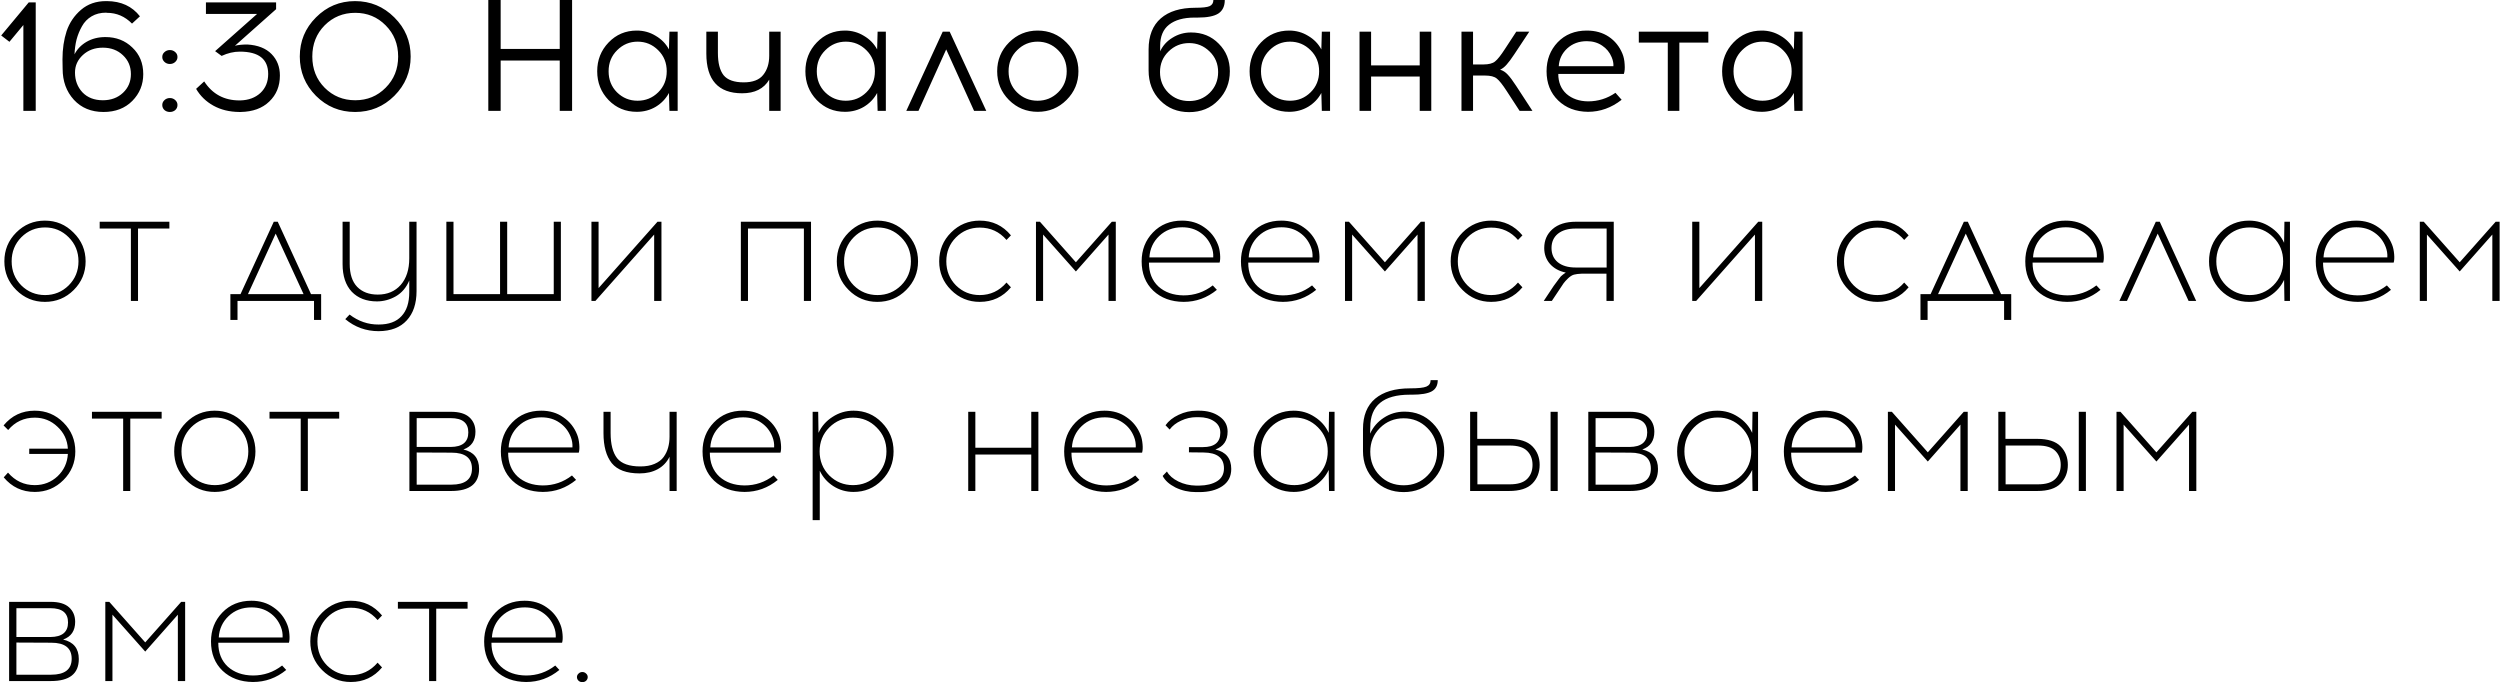 <?xml version="1.0" encoding="UTF-8"?> <svg xmlns="http://www.w3.org/2000/svg" width="2052" height="560" viewBox="0 0 2052 560" fill="none"><path d="M29.32 91H19.18V20.54L7.74 34.32L0.98 29.12L23.6 1.95H29.32V91ZM87.034 0.91H87.814C99.427 0.997 108.441 5.157 114.854 13.39L108.354 19.37C102.547 13.477 95.701 10.53 87.814 10.53L87.034 10.4C82.527 10.4 78.584 11.397 75.204 13.39C71.824 15.383 69.181 18.113 67.274 21.58C65.367 24.96 63.894 28.557 62.854 32.37C61.901 36.183 61.337 40.257 61.164 44.59C63.331 40.343 66.624 36.92 71.044 34.32C75.551 31.72 80.707 30.42 86.514 30.42C95.354 30.42 102.721 33.28 108.614 39C114.594 44.633 117.584 51.913 117.584 60.84C117.584 69.42 114.594 76.743 108.614 82.81C102.634 88.877 94.747 91.91 84.954 91.91C74.901 91.91 66.797 88.573 60.644 81.9C54.491 75.14 51.414 66.69 51.414 56.55L51.284 48.75C51.284 40.257 52.411 32.543 54.664 25.61C57.004 18.677 60.947 12.827 66.494 8.06C72.041 3.293 78.887 0.91 87.034 0.91ZM84.434 39.13C77.847 39.13 72.387 41.123 68.054 45.11C63.721 49.097 61.554 53.907 61.554 59.54C61.554 65.953 63.591 71.37 67.664 75.79C71.824 80.123 77.414 82.29 84.434 82.29C91.107 82.29 96.611 80.253 100.944 76.18C105.277 72.107 107.444 66.993 107.444 60.84C107.444 54.6 105.277 49.443 100.944 45.37C96.611 41.21 91.107 39.13 84.434 39.13ZM135.01 42.77C136.223 41.643 137.697 41.08 139.43 41.08C141.163 41.08 142.637 41.643 143.85 42.77C145.063 43.81 145.67 45.153 145.67 46.8C145.67 48.36 145.063 49.703 143.85 50.83C142.637 51.957 141.163 52.52 139.43 52.52C137.697 52.52 136.223 51.957 135.01 50.83C133.797 49.703 133.19 48.36 133.19 46.8C133.19 45.153 133.797 43.81 135.01 42.77ZM135.01 82.16C136.223 81.033 137.697 80.47 139.43 80.47C141.163 80.47 142.637 81.033 143.85 82.16C145.063 83.287 145.67 84.63 145.67 86.19C145.67 87.837 145.063 89.223 143.85 90.35C142.637 91.39 141.163 91.91 139.43 91.91C137.697 91.91 136.223 91.39 135.01 90.35C133.797 89.223 133.19 87.837 133.19 86.19C133.19 84.63 133.797 83.287 135.01 82.16ZM226.621 7.54L192.821 37.57C195.335 36.877 198.758 36.53 203.091 36.53C211.671 37.05 218.258 39.65 222.851 44.33C227.445 49.01 229.741 54.903 229.741 62.01C229.741 70.677 226.838 77.783 221.031 83.33C215.311 88.877 207.468 91.737 197.501 91.91H196.331C188.271 91.823 181.208 90.09 175.141 86.71C169.075 83.33 164.351 78.737 160.971 72.93L167.601 66.82C174.361 77.22 183.981 82.42 196.461 82.42H197.241C204.001 82.247 209.505 80.21 213.751 76.31C217.998 72.323 220.121 67.123 220.121 60.71C220.121 48.49 212.365 42.38 196.851 42.38C191.911 42.38 186.928 43.55 181.901 45.89L176.571 41.99L211.021 11.44H169.031V1.95H226.621V7.54ZM259.33 14.3C268.17 5.373 278.873 0.91 291.44 0.91C304.006 0.91 314.753 5.373 323.68 14.3C332.606 23.14 337.07 33.843 337.07 46.41C337.07 58.977 332.606 69.723 323.68 78.65C314.84 87.49 304.093 91.91 291.44 91.91C278.873 91.91 268.17 87.49 259.33 78.65C250.49 69.723 246.07 58.977 246.07 46.41C246.07 33.843 250.49 23.14 259.33 14.3ZM316.53 20.8C309.77 13.953 301.45 10.53 291.57 10.53C281.69 10.53 273.326 13.953 266.48 20.8C259.72 27.647 256.34 36.183 256.34 46.41C256.34 56.637 259.72 65.173 266.48 72.02C273.326 78.867 281.69 82.29 291.57 82.29C301.45 82.29 309.77 78.867 316.53 72.02C323.376 65.173 326.8 56.637 326.8 46.41C326.8 36.183 323.376 27.647 316.53 20.8ZM469.572 91H459.432V49.66H410.942V91H400.802V-6.19888e-06H410.942V40.17H459.432V-6.19888e-06H469.572V91ZM556.222 91H549.462L549.072 76.31C546.559 80.99 542.962 84.76 538.282 87.62C533.602 90.393 528.402 91.78 522.682 91.78C513.496 91.78 505.782 88.573 499.542 82.16C493.302 75.66 490.182 67.773 490.182 58.5C490.182 49.227 493.302 41.34 499.542 34.84C505.782 28.34 513.496 25.09 522.682 25.09C528.316 25.09 533.472 26.52 538.152 29.38C542.919 32.153 546.559 35.88 549.072 40.56L549.462 26H556.222V91ZM506.432 75.79C511.112 80.383 516.746 82.68 523.332 82.68C529.919 82.68 535.552 80.383 540.232 75.79C544.912 71.197 547.252 65.433 547.252 58.5C547.252 51.567 544.912 45.803 540.232 41.21C535.552 36.53 529.919 34.19 523.332 34.19C516.832 34.19 511.242 36.53 506.562 41.21C501.882 45.803 499.542 51.567 499.542 58.5C499.542 65.433 501.839 71.197 506.432 75.79ZM640.73 91H631.37V65.39C626.95 72.843 619.54 76.57 609.14 76.57C589.554 76.57 579.76 65.693 579.76 43.94V26H589.25V43.42C589.25 51.653 590.81 57.763 593.93 61.75C597.137 65.65 602.64 67.6 610.44 67.6C617.894 67.6 623.224 65.563 626.43 61.49C629.724 57.417 631.37 52.173 631.37 45.76V26H640.73V91ZM727.101 91H720.341L719.951 76.31C717.438 80.99 713.841 84.76 709.161 87.62C704.481 90.393 699.281 91.78 693.561 91.78C684.374 91.78 676.661 88.573 670.421 82.16C664.181 75.66 661.061 67.773 661.061 58.5C661.061 49.227 664.181 41.34 670.421 34.84C676.661 28.34 684.374 25.09 693.561 25.09C699.194 25.09 704.351 26.52 709.031 29.38C713.798 32.153 717.438 35.88 719.951 40.56L720.341 26H727.101V91ZM677.311 75.79C681.991 80.383 687.624 82.68 694.211 82.68C700.798 82.68 706.431 80.383 711.111 75.79C715.791 71.197 718.131 65.433 718.131 58.5C718.131 51.567 715.791 45.803 711.111 41.21C706.431 36.53 700.798 34.19 694.211 34.19C687.711 34.19 682.121 36.53 677.441 41.21C672.761 45.803 670.421 51.567 670.421 58.5C670.421 65.433 672.718 71.197 677.311 75.79ZM776.639 40.56L753.889 91H743.879L773.779 26H779.499L809.529 91H799.519L776.639 40.56ZM851.763 25.09C861.036 25.09 868.923 28.383 875.423 34.97C881.923 41.47 885.173 49.313 885.173 58.5C885.173 67.687 881.923 75.53 875.423 82.03C868.923 88.53 861.036 91.78 851.763 91.78C842.49 91.78 834.603 88.53 828.103 82.03C821.69 75.53 818.483 67.687 818.483 58.5C818.483 49.227 821.733 41.34 828.233 34.84C834.733 28.34 842.576 25.09 851.763 25.09ZM851.633 34.19C845.133 34.19 839.543 36.53 834.863 41.21C830.183 45.803 827.843 51.567 827.843 58.5C827.843 65.433 830.14 71.197 834.733 75.79C839.413 80.383 845.046 82.68 851.633 82.68C858.22 82.68 863.853 80.383 868.533 75.79C873.213 71.197 875.553 65.433 875.553 58.5C875.553 51.567 873.213 45.803 868.533 41.21C863.853 36.53 858.22 34.19 851.633 34.19ZM995.94 -6.19888e-06H1005.3C1005.3 5.027 1003.57 8.71 1000.1 11.05C996.633 13.303 990.957 14.43 983.07 14.43H980.47C971.457 14.43 964.48 16.38 959.54 20.28C954.687 24.093 952.26 29.9 952.26 37.7V42.12C954.427 37.44 957.807 33.713 962.4 30.94C966.993 28.08 972.063 26.65 977.61 26.65C986.797 26.65 994.38 29.727 1000.36 35.88C1006.43 41.947 1009.46 49.487 1009.46 58.5C1009.46 67.86 1006.3 75.79 999.97 82.29C993.73 88.79 985.757 92.04 976.05 92.04C966.517 92.04 958.587 88.833 952.26 82.42C945.933 75.92 942.77 67.73 942.77 57.85V40.56C942.77 29.38 946.107 20.887 952.78 15.08C959.453 9.273 968.9 6.37 981.12 6.37C986.927 6.37 990.827 5.937 992.82 5.07C994.9 4.117 995.94 2.427 995.94 -6.19888e-06ZM976.05 35.36C969.463 35.36 963.83 37.657 959.15 42.25C954.47 46.757 952.13 52.39 952.13 59.15C952.13 65.91 954.427 71.587 959.02 76.18C963.613 80.687 969.29 82.94 976.05 82.94C982.723 82.94 988.357 80.687 992.95 76.18C997.543 71.587 999.84 65.91 999.84 59.15C999.84 52.39 997.5 46.757 992.82 42.25C988.14 37.657 982.55 35.36 976.05 35.36ZM1091.71 91H1084.95L1084.56 76.31C1082.05 80.99 1078.45 84.76 1073.77 87.62C1069.09 90.393 1063.89 91.78 1058.17 91.78C1048.98 91.78 1041.27 88.573 1035.03 82.16C1028.79 75.66 1025.67 67.773 1025.67 58.5C1025.67 49.227 1028.79 41.34 1035.03 34.84C1041.27 28.34 1048.98 25.09 1058.17 25.09C1063.8 25.09 1068.96 26.52 1073.64 29.38C1078.41 32.153 1082.05 35.88 1084.56 40.56L1084.95 26H1091.71V91ZM1041.92 75.79C1046.6 80.383 1052.23 82.68 1058.82 82.68C1065.41 82.68 1071.04 80.383 1075.72 75.79C1080.4 71.197 1082.74 65.433 1082.74 58.5C1082.74 51.567 1080.4 45.803 1075.72 41.21C1071.04 36.53 1065.41 34.19 1058.82 34.19C1052.32 34.19 1046.73 36.53 1042.05 41.21C1037.37 45.803 1035.03 51.567 1035.03 58.5C1035.03 65.433 1037.33 71.197 1041.92 75.79ZM1174.79 91H1165.3V62.79H1125.39V91H1115.9V26H1125.39V53.69H1165.3V26H1174.79V91ZM1247.29 91L1236.63 74.62C1233.33 69.507 1230.65 66.127 1228.57 64.48C1226.57 62.833 1223.37 62.01 1218.95 62.01H1209.07V91H1199.58V26H1209.07V52.91H1217.52C1221.94 52.91 1225.14 52.087 1227.14 50.44C1229.22 48.793 1231.9 45.413 1235.2 40.3L1244.56 26H1255.22L1243 44.46C1240.48 48.273 1238.36 51.133 1236.63 53.04C1234.98 54.947 1233.2 56.333 1231.3 57.2C1233.64 57.893 1235.72 59.237 1237.54 61.23C1239.44 63.223 1241.74 66.3 1244.43 70.46L1257.82 91H1247.29ZM1302.44 25.09C1309.46 25.09 1315.48 26.78 1320.51 30.16C1325.54 33.54 1329.26 38.177 1331.69 44.07C1332.73 46.583 1333.34 49.487 1333.51 52.78C1333.77 56.073 1333.55 58.717 1332.86 60.71H1279.04C1279.04 67.557 1281.29 73.017 1285.8 77.09C1290.39 81.077 1296.29 83.113 1303.48 83.2C1311.71 83.2 1319.21 80.86 1325.97 76.18L1331.04 81.9C1322.63 88.487 1313.45 91.78 1303.48 91.78C1293.43 91.693 1285.24 88.573 1278.91 82.42C1272.58 76.267 1269.42 68.293 1269.42 58.5C1269.42 49.053 1272.45 41.123 1278.52 34.71C1284.67 28.297 1292.65 25.09 1302.44 25.09ZM1302.44 33.8C1296.03 33.8 1290.65 35.793 1286.32 39.78C1282.07 43.767 1279.78 48.62 1279.43 54.34H1324.28C1324.45 52.087 1323.98 49.617 1322.85 46.93C1321.2 42.943 1318.6 39.78 1315.05 37.44C1311.5 35.013 1307.29 33.8 1302.44 33.8ZM1378.41 34.97V91H1368.92V34.97H1345.13V26H1402.2V34.97H1378.41ZM1479.55 91H1472.79L1472.4 76.31C1469.89 80.99 1466.29 84.76 1461.61 87.62C1456.93 90.393 1451.73 91.78 1446.01 91.78C1436.83 91.78 1429.11 88.573 1422.87 82.16C1416.63 75.66 1413.51 67.773 1413.51 58.5C1413.51 49.227 1416.63 41.34 1422.87 34.84C1429.11 28.34 1436.83 25.09 1446.01 25.09C1451.65 25.09 1456.8 26.52 1461.48 29.38C1466.25 32.153 1469.89 35.88 1472.4 40.56L1472.79 26H1479.55V91ZM1429.76 75.79C1434.44 80.383 1440.08 82.68 1446.66 82.68C1453.25 82.68 1458.88 80.383 1463.56 75.79C1468.24 71.197 1470.58 65.433 1470.58 58.5C1470.58 51.567 1468.24 45.803 1463.56 41.21C1458.88 36.53 1453.25 34.19 1446.66 34.19C1440.16 34.19 1434.57 36.53 1429.89 41.21C1425.21 45.803 1422.87 51.567 1422.87 58.5C1422.87 65.433 1425.17 71.197 1429.76 75.79ZM13.33 190.84C19.83 184.34 27.673 181.09 36.86 181.09C46.047 181.09 53.89 184.383 60.39 190.97C66.977 197.47 70.27 205.313 70.27 214.5C70.27 223.687 67.02 231.53 60.52 238.03C54.02 244.53 46.133 247.78 36.86 247.78C27.673 247.78 19.83 244.53 13.33 238.03C6.83 231.53 3.58 223.687 3.58 214.5C3.58 205.227 6.83 197.34 13.33 190.84ZM36.99 186.68C29.363 186.68 22.863 189.367 17.49 194.74C12.203 200.113 9.56 206.7 9.56 214.5C9.56 222.3 12.203 228.887 17.49 234.26C22.863 239.547 29.363 242.19 36.99 242.19C44.53 242.19 50.987 239.547 56.36 234.26C61.733 228.887 64.42 222.3 64.42 214.5C64.42 206.7 61.733 200.113 56.36 194.74C50.987 189.367 44.53 186.68 36.99 186.68ZM113.285 187.59V247H107.435V187.59H81.825V182H139.025V187.59H113.285ZM263.59 262.6H257.74V247H194.95V262.6H189.1V241.41H197.42L224.72 182H227.97L255.27 241.41H263.59V262.6ZM226.28 191.75L203.53 241.41H249.16L226.28 191.75ZM341.901 182V238.94C341.901 249.167 339.214 257.183 333.841 262.99C328.554 268.797 320.884 271.743 310.831 271.83C300.431 271.83 291.288 268.537 283.401 261.95L286.911 258.18C294.191 263.727 302.164 266.457 310.831 266.37C319.151 266.37 325.391 264.073 329.551 259.48C333.798 254.973 335.921 248.43 335.921 239.85V230.23C333.494 236.037 329.811 240.37 324.871 243.23C319.931 246.003 314.774 247.39 309.401 247.39C300.734 247.39 293.844 244.747 288.731 239.46C283.704 234.087 281.191 226.547 281.191 216.84V182H287.041V216.58C287.041 224.9 289.078 231.183 293.151 235.43C297.311 239.677 302.944 241.8 310.051 241.8C317.938 241.8 324.221 239.157 328.901 233.87C333.581 228.497 335.921 221.217 335.921 212.03V182H341.901ZM460.366 247H366.376V182H372.226V241.41H410.446V182H416.296V241.41H454.516V182H460.366V247ZM542.919 247H536.939V192.53L488.709 247H485.459V182H491.309V236.47L539.669 182H542.919V247ZM665.685 247H659.835V187.59H613.945V247H608.095V182H665.685V247ZM696.592 190.84C703.092 184.34 710.935 181.09 720.122 181.09C729.308 181.09 737.152 184.383 743.652 190.97C750.238 197.47 753.532 205.313 753.532 214.5C753.532 223.687 750.282 231.53 743.782 238.03C737.282 244.53 729.395 247.78 720.122 247.78C710.935 247.78 703.092 244.53 696.592 238.03C690.092 231.53 686.842 223.687 686.842 214.5C686.842 205.227 690.092 197.34 696.592 190.84ZM720.252 186.68C712.625 186.68 706.125 189.367 700.752 194.74C695.465 200.113 692.822 206.7 692.822 214.5C692.822 222.3 695.465 228.887 700.752 234.26C706.125 239.547 712.625 242.19 720.252 242.19C727.792 242.19 734.248 239.547 739.622 234.26C744.995 228.887 747.682 222.3 747.682 214.5C747.682 206.7 744.995 200.113 739.622 194.74C734.248 189.367 727.792 186.68 720.252 186.68ZM804.165 181.09C814.565 181.09 823.101 185.12 829.775 193.18L826.135 196.95C820.328 190.19 813.005 186.81 804.165 186.81C796.538 186.81 790.038 189.497 784.665 194.87C779.378 200.157 776.735 206.7 776.735 214.5C776.735 222.3 779.378 228.887 784.665 234.26C790.038 239.547 796.538 242.19 804.165 242.19C812.918 242.19 820.241 238.767 826.135 231.92L829.775 235.82C823.101 243.793 814.565 247.78 804.165 247.78C794.978 247.78 787.135 244.53 780.635 238.03C774.135 231.53 770.885 223.687 770.885 214.5C770.885 205.227 774.135 197.34 780.635 190.84C787.135 184.34 794.978 181.09 804.165 181.09ZM915.842 247H909.862V192.53L883.082 222.82L856.172 192.53V247H850.322V182H853.572L883.082 215.28L912.592 182H915.842V247ZM970.216 181.09C977.236 181.09 983.303 182.91 988.416 186.55C993.616 190.103 997.386 194.87 999.726 200.85C1000.59 203.017 1001.16 205.617 1001.42 208.65C1001.68 211.597 1001.55 213.893 1001.03 215.54H943.046C943.046 223.773 945.646 230.317 950.846 235.17C956.133 239.937 963.023 242.363 971.516 242.45C980.443 242.45 988.416 239.72 995.436 234.26L998.816 237.9C990.756 244.487 981.656 247.78 971.516 247.78C961.29 247.693 952.97 244.617 946.556 238.55C940.23 232.483 937.066 224.467 937.066 214.5C937.066 205.14 940.143 197.253 946.296 190.84C952.536 184.34 960.51 181.09 970.216 181.09ZM970.346 186.55C962.806 186.55 956.523 188.933 951.496 193.7C946.556 198.38 943.87 204.23 943.436 211.25H995.826C996 208.217 995.523 205.313 994.396 202.54C992.49 197.687 989.456 193.83 985.296 190.97C981.136 188.023 976.153 186.55 970.346 186.55ZM1051.72 181.09C1058.74 181.09 1064.81 182.91 1069.92 186.55C1075.12 190.103 1078.89 194.87 1081.23 200.85C1082.1 203.017 1082.66 205.617 1082.92 208.65C1083.18 211.597 1083.05 213.893 1082.53 215.54H1024.55C1024.55 223.773 1027.15 230.317 1032.35 235.17C1037.64 239.937 1044.53 242.363 1053.02 242.45C1061.95 242.45 1069.92 239.72 1076.94 234.26L1080.32 237.9C1072.26 244.487 1063.16 247.78 1053.02 247.78C1042.79 247.693 1034.47 244.617 1028.06 238.55C1021.73 232.483 1018.57 224.467 1018.57 214.5C1018.57 205.14 1021.65 197.253 1027.8 190.84C1034.04 184.34 1042.01 181.09 1051.72 181.09ZM1051.85 186.55C1044.31 186.55 1038.03 188.933 1033 193.7C1028.06 198.38 1025.37 204.23 1024.94 211.25H1077.33C1077.5 208.217 1077.03 205.313 1075.9 202.54C1073.99 197.687 1070.96 193.83 1066.8 190.97C1062.64 188.023 1057.66 186.55 1051.85 186.55ZM1169.49 247H1163.51V192.53L1136.73 222.82L1109.82 192.53V247H1103.97V182H1107.22L1136.73 215.28L1166.24 182H1169.49V247ZM1224 181.09C1234.4 181.09 1242.94 185.12 1249.61 193.18L1245.97 196.95C1240.16 190.19 1232.84 186.81 1224 186.81C1216.37 186.81 1209.87 189.497 1204.5 194.87C1199.21 200.157 1196.57 206.7 1196.57 214.5C1196.57 222.3 1199.21 228.887 1204.5 234.26C1209.87 239.547 1216.37 242.19 1224 242.19C1232.75 242.19 1240.08 238.767 1245.97 231.92L1249.61 235.82C1242.94 243.793 1234.4 247.78 1224 247.78C1214.81 247.78 1206.97 244.53 1200.47 238.03C1193.97 231.53 1190.72 223.687 1190.72 214.5C1190.72 205.227 1193.97 197.34 1200.47 190.84C1206.97 184.34 1214.81 181.09 1224 181.09ZM1324.57 247H1318.59V224.64H1298.18C1295.67 224.727 1293.59 224.987 1291.94 225.42C1290.38 225.853 1288.78 226.85 1287.13 228.41C1285.49 229.97 1284.23 231.357 1283.36 232.57C1282.5 233.783 1280.94 236.123 1278.68 239.59L1273.74 247H1267.11L1273.22 237.77C1273.66 237.077 1274.35 236.037 1275.3 234.65C1276.34 233.177 1277.08 232.18 1277.51 231.66C1277.95 231.053 1278.55 230.23 1279.33 229.19C1280.11 228.15 1280.72 227.37 1281.15 226.85C1281.67 226.33 1282.28 225.81 1282.97 225.29C1283.75 224.683 1284.49 224.163 1285.18 223.73C1279.72 222.603 1275.39 220.22 1272.18 216.58C1269.06 212.94 1267.5 208.607 1267.5 203.58C1267.5 197.253 1269.76 192.097 1274.26 188.11C1278.86 184.037 1285.31 182 1293.63 182H1324.57V247ZM1318.72 187.59H1293.24C1287.09 187.59 1282.24 189.02 1278.68 191.88C1275.22 194.74 1273.48 198.64 1273.48 203.58C1273.48 208.52 1275.22 212.42 1278.68 215.28C1282.24 218.14 1287.09 219.57 1293.24 219.57H1318.72V187.59ZM1446.44 247H1440.46V192.53L1392.23 247H1388.98V182H1394.83V236.47L1443.19 182H1446.44V247ZM1541 181.09C1551.4 181.09 1559.94 185.12 1566.61 193.18L1562.97 196.95C1557.16 190.19 1549.84 186.81 1541 186.81C1533.37 186.81 1526.87 189.497 1521.5 194.87C1516.21 200.157 1513.57 206.7 1513.57 214.5C1513.57 222.3 1516.21 228.887 1521.5 234.26C1526.87 239.547 1533.37 242.19 1541 242.19C1549.75 242.19 1557.08 238.767 1562.97 231.92L1566.61 235.82C1559.94 243.793 1551.4 247.78 1541 247.78C1531.81 247.78 1523.97 244.53 1517.47 238.03C1510.97 231.53 1507.72 223.687 1507.72 214.5C1507.72 205.227 1510.97 197.34 1517.47 190.84C1523.97 184.34 1531.81 181.09 1541 181.09ZM1650.81 262.6H1644.96V247H1582.17V262.6H1576.32V241.41H1584.64L1611.94 182H1615.19L1642.49 241.41H1650.81V262.6ZM1613.5 191.75L1590.75 241.41H1636.38L1613.5 191.75ZM1695.5 181.09C1702.52 181.09 1708.59 182.91 1713.7 186.55C1718.9 190.103 1722.67 194.87 1725.01 200.85C1725.88 203.017 1726.44 205.617 1726.7 208.65C1726.96 211.597 1726.83 213.893 1726.31 215.54H1668.33C1668.33 223.773 1670.93 230.317 1676.13 235.17C1681.42 239.937 1688.31 242.363 1696.8 242.45C1705.73 242.45 1713.7 239.72 1720.72 234.26L1724.1 237.9C1716.04 244.487 1706.94 247.78 1696.8 247.78C1686.57 247.693 1678.25 244.617 1671.84 238.55C1665.51 232.483 1662.35 224.467 1662.35 214.5C1662.35 205.14 1665.43 197.253 1671.58 190.84C1677.82 184.34 1685.79 181.09 1695.5 181.09ZM1695.63 186.55C1688.09 186.55 1681.81 188.933 1676.78 193.7C1671.84 198.38 1669.15 204.23 1668.72 211.25H1721.11C1721.28 208.217 1720.81 205.313 1719.68 202.54C1717.77 197.687 1714.74 193.83 1710.58 190.97C1706.42 188.023 1701.44 186.55 1695.63 186.55ZM1771.04 191.75L1745.82 247H1739.58L1769.48 182H1772.73L1802.63 247H1796.39L1771.04 191.75ZM1879.6 247H1875.05L1874.79 229.71C1872.28 235.083 1868.42 239.46 1863.22 242.84C1858.11 246.133 1852.39 247.78 1846.06 247.78C1836.87 247.78 1829.07 244.573 1822.66 238.16C1816.33 231.66 1813.17 223.773 1813.17 214.5C1813.17 205.227 1816.33 197.34 1822.66 190.84C1829.07 184.34 1836.87 181.09 1846.06 181.09C1852.39 181.09 1858.11 182.78 1863.22 186.16C1868.42 189.453 1872.28 193.83 1874.79 199.29L1875.05 182H1879.6V247ZM1846.58 242.19C1854.12 242.19 1860.58 239.547 1865.95 234.26C1871.32 228.887 1874.01 222.3 1874.01 214.5C1874.01 206.7 1871.32 200.113 1865.95 194.74C1860.58 189.367 1854.12 186.68 1846.58 186.68C1838.95 186.68 1832.45 189.367 1827.08 194.74C1821.79 200.113 1819.15 206.7 1819.15 214.5C1819.15 222.3 1821.79 228.887 1827.08 234.26C1832.45 239.547 1838.95 242.19 1846.58 242.19ZM1933.92 181.09C1940.94 181.09 1947 182.91 1952.12 186.55C1957.32 190.103 1961.09 194.87 1963.43 200.85C1964.29 203.017 1964.86 205.617 1965.12 208.65C1965.38 211.597 1965.25 213.893 1964.73 215.54H1906.75C1906.75 223.773 1909.35 230.317 1914.55 235.17C1919.83 239.937 1926.72 242.363 1935.22 242.45C1944.14 242.45 1952.12 239.72 1959.14 234.26L1962.52 237.9C1954.46 244.487 1945.36 247.78 1935.22 247.78C1924.99 247.693 1916.67 244.617 1910.26 238.55C1903.93 232.483 1900.77 224.467 1900.77 214.5C1900.77 205.14 1903.84 197.253 1910 190.84C1916.24 184.34 1924.21 181.09 1933.92 181.09ZM1934.05 186.55C1926.51 186.55 1920.22 188.933 1915.2 193.7C1910.26 198.38 1907.57 204.23 1907.14 211.25H1959.53C1959.7 208.217 1959.22 205.313 1958.1 202.54C1956.19 197.687 1953.16 193.83 1949 190.97C1944.84 188.023 1939.85 186.55 1934.05 186.55ZM2051.69 247H2045.71V192.53L2018.93 222.82L1992.02 192.53V247H1986.17V182H1989.42L2018.93 215.28L2048.44 182H2051.69V247ZM28.54 337.09C37.727 337.09 45.57 340.34 52.07 346.84C58.57 353.34 61.82 361.227 61.82 370.5C61.82 379.687 58.57 387.53 52.07 394.03C45.57 400.53 37.727 403.78 28.54 403.78C18.227 403.78 9.733 399.793 3.06 391.82L6.57 387.92C12.463 394.767 19.787 398.19 28.54 398.19C35.82 398.19 42.06 395.763 47.26 390.91C52.46 385.97 55.277 379.86 55.71 372.58H23.99V368.29H55.71C55.277 361.097 52.417 355.073 47.13 350.22C41.93 345.28 35.733 342.81 28.54 342.81C19.7 342.81 12.42 346.19 6.7 352.95L2.93 349.18C9.603 341.12 18.14 337.09 28.54 337.09ZM106.937 343.59V403H101.087V343.59H75.477V338H132.677V343.59H106.937ZM152.725 346.84C159.225 340.34 167.068 337.09 176.255 337.09C185.441 337.09 193.285 340.383 199.785 346.97C206.371 353.47 209.665 361.313 209.665 370.5C209.665 379.687 206.415 387.53 199.915 394.03C193.415 400.53 185.528 403.78 176.255 403.78C167.068 403.78 159.225 400.53 152.725 394.03C146.225 387.53 142.975 379.687 142.975 370.5C142.975 361.227 146.225 353.34 152.725 346.84ZM176.385 342.68C168.758 342.68 162.258 345.367 156.885 350.74C151.598 356.113 148.955 362.7 148.955 370.5C148.955 378.3 151.598 384.887 156.885 390.26C162.258 395.547 168.758 398.19 176.385 398.19C183.925 398.19 190.381 395.547 195.755 390.26C201.128 384.887 203.815 378.3 203.815 370.5C203.815 362.7 201.128 356.113 195.755 350.74C190.381 345.367 183.925 342.68 176.385 342.68ZM252.679 343.59V403H246.829V343.59H221.219V338H278.419V343.59H252.679ZM336.035 338H370.095C376.941 338 382.011 339.517 385.305 342.55C388.598 345.583 390.245 349.527 390.245 354.38C390.245 361.747 386.951 366.6 380.365 368.94C388.945 370.933 393.235 376.263 393.235 384.93C393.235 396.977 385.608 403 370.355 403H336.035V338ZM342.015 343.2V366.86H369.965C379.585 366.773 384.395 362.787 384.395 354.9C384.395 347.1 379.585 343.2 369.965 343.2H342.015ZM342.015 397.8H370.485C381.751 397.8 387.385 393.423 387.385 384.67C387.385 375.917 381.795 371.54 370.615 371.54L342.015 371.41V397.8ZM444.25 337.09C451.27 337.09 457.336 338.91 462.45 342.55C467.65 346.103 471.42 350.87 473.76 356.85C474.626 359.017 475.19 361.617 475.45 364.65C475.71 367.597 475.58 369.893 475.06 371.54H417.08C417.08 379.773 419.68 386.317 424.88 391.17C430.166 395.937 437.056 398.363 445.55 398.45C454.476 398.45 462.45 395.72 469.47 390.26L472.85 393.9C464.79 400.487 455.69 403.78 445.55 403.78C435.323 403.693 427.003 400.617 420.59 394.55C414.263 388.483 411.1 380.467 411.1 370.5C411.1 361.14 414.176 353.253 420.33 346.84C426.57 340.34 434.543 337.09 444.25 337.09ZM444.38 342.55C436.84 342.55 430.556 344.933 425.53 349.7C420.59 354.38 417.903 360.23 417.47 367.25H469.86C470.033 364.217 469.556 361.313 468.43 358.54C466.523 353.687 463.49 349.83 459.33 346.97C455.17 344.023 450.186 342.55 444.38 342.55ZM555.406 403H549.556V374.92C547.389 379.34 544.182 382.72 539.936 385.06C535.689 387.4 530.706 388.57 524.986 388.57C514.326 388.57 506.699 385.753 502.106 380.12C497.599 374.4 495.346 366.21 495.346 355.55V338H501.196V355.42C501.196 364.607 502.972 371.497 506.526 376.09C510.166 380.597 516.536 382.85 525.636 382.85C530.142 382.85 533.999 382.157 537.206 380.77C540.499 379.383 543.012 377.477 544.746 375.05C546.479 372.623 547.692 370.067 548.386 367.38C549.166 364.607 549.556 361.617 549.556 358.41V338H555.406V403ZM609.796 337.09C616.816 337.09 622.883 338.91 627.996 342.55C633.196 346.103 636.966 350.87 639.306 356.85C640.173 359.017 640.736 361.617 640.996 364.65C641.256 367.597 641.126 369.893 640.606 371.54H582.626C582.626 379.773 585.226 386.317 590.426 391.17C595.713 395.937 602.603 398.363 611.096 398.45C620.023 398.45 627.996 395.72 635.016 390.26L638.396 393.9C630.336 400.487 621.236 403.78 611.096 403.78C600.87 403.693 592.55 400.617 586.136 394.55C579.81 388.483 576.646 380.467 576.646 370.5C576.646 361.14 579.723 353.253 585.876 346.84C592.116 340.34 600.09 337.09 609.796 337.09ZM609.926 342.55C602.386 342.55 596.103 344.933 591.076 349.7C586.136 354.38 583.45 360.23 583.016 367.25H635.406C635.58 364.217 635.103 361.313 633.976 358.54C632.07 353.687 629.036 349.83 624.876 346.97C620.716 344.023 615.733 342.55 609.926 342.55ZM700.557 337.09C709.743 337.09 717.5 340.34 723.827 346.84C730.24 353.34 733.447 361.227 733.447 370.5C733.447 379.773 730.24 387.66 723.827 394.16C717.5 400.573 709.743 403.78 700.557 403.78C694.49 403.78 688.943 402.177 683.917 398.97C678.977 395.763 675.293 391.56 672.867 386.36V426.92H667.017V338H671.567L671.827 355.29C674.34 349.83 678.197 345.453 683.397 342.16C688.597 338.78 694.317 337.09 700.557 337.09ZM719.537 350.87C714.25 345.497 707.793 342.81 700.167 342.81C692.54 342.81 686.04 345.497 680.667 350.87C675.38 356.157 672.737 362.7 672.737 370.5C672.737 378.3 675.38 384.887 680.667 390.26C686.04 395.547 692.54 398.19 700.167 398.19C707.793 398.19 714.25 395.547 719.537 390.26C724.91 384.887 727.597 378.3 727.597 370.5C727.597 362.7 724.91 356.157 719.537 350.87ZM852.306 403H846.456V373.1H800.566V403H794.716V338H800.566V367.51H846.456V338H852.306V403ZM906.613 337.09C913.633 337.09 919.699 338.91 924.813 342.55C930.013 346.103 933.783 350.87 936.123 356.85C936.989 359.017 937.553 361.617 937.813 364.65C938.073 367.597 937.943 369.893 937.423 371.54H879.443C879.443 379.773 882.043 386.317 887.243 391.17C892.529 395.937 899.419 398.363 907.913 398.45C916.839 398.45 924.813 395.72 931.833 390.26L935.213 393.9C927.153 400.487 918.053 403.78 907.913 403.78C897.686 403.693 889.366 400.617 882.953 394.55C876.626 388.483 873.463 380.467 873.463 370.5C873.463 361.14 876.539 353.253 882.693 346.84C888.933 340.34 896.906 337.09 906.613 337.09ZM906.743 342.55C899.203 342.55 892.919 344.933 887.893 349.7C882.953 354.38 880.266 360.23 879.833 367.25H932.223C932.396 364.217 931.919 361.313 930.793 358.54C928.886 353.687 925.853 349.83 921.693 346.97C917.533 344.023 912.549 342.55 906.743 342.55ZM997.607 368.94C1006.27 370.933 1010.61 376.263 1010.61 384.93C1010.61 391.083 1008.14 395.807 1003.2 399.1C998.343 402.307 992.103 403.91 984.477 403.91H981.617C975.637 403.91 970.047 402.653 964.847 400.14C959.733 397.54 956.223 394.377 954.317 390.65L957.827 387.01C959.647 390.303 962.767 393.033 967.187 395.2C971.607 397.367 976.417 398.493 981.617 398.58H984.347C990.413 398.493 995.31 397.28 999.037 394.94C1002.76 392.6 1004.63 389.09 1004.63 384.41C1004.63 375.83 999.037 371.497 987.857 371.41L975.897 371.28V366.99H987.337C996.87 366.99 1001.64 363.047 1001.64 355.16C1001.64 351.173 999.947 348.053 996.567 345.8C993.273 343.547 989.027 342.42 983.827 342.42H982.007C977.673 342.42 973.47 343.373 969.397 345.28C965.41 347.1 962.29 349.527 960.037 352.56L956.657 349.05C959.17 345.497 962.767 342.637 967.447 340.47C972.213 338.217 977.153 337.09 982.267 337.09H984.217C990.89 337.09 996.437 338.65 1000.86 341.77C1005.36 344.89 1007.62 349.05 1007.62 354.25C1007.62 361.617 1004.28 366.513 997.607 368.94ZM1095.41 403H1090.86L1090.6 385.71C1088.09 391.083 1084.23 395.46 1079.03 398.84C1073.92 402.133 1068.2 403.78 1061.87 403.78C1052.68 403.78 1044.88 400.573 1038.47 394.16C1032.14 387.66 1028.98 379.773 1028.98 370.5C1028.98 361.227 1032.14 353.34 1038.47 346.84C1044.88 340.34 1052.68 337.09 1061.87 337.09C1068.2 337.09 1073.92 338.78 1079.03 342.16C1084.23 345.453 1088.09 349.83 1090.6 355.29L1090.86 338H1095.41V403ZM1062.39 398.19C1069.93 398.19 1076.39 395.547 1081.76 390.26C1087.13 384.887 1089.82 378.3 1089.82 370.5C1089.82 362.7 1087.13 356.113 1081.76 350.74C1076.39 345.367 1069.93 342.68 1062.39 342.68C1054.76 342.68 1048.26 345.367 1042.89 350.74C1037.6 356.113 1034.96 362.7 1034.96 370.5C1034.96 378.3 1037.6 384.887 1042.89 390.26C1048.26 395.547 1054.76 398.19 1062.39 398.19ZM1174.25 312H1180.1C1180.1 316.333 1178.45 319.41 1175.16 321.23C1171.86 323.05 1166.45 323.96 1158.91 323.96H1157.09C1135.51 323.96 1124.72 332.887 1124.72 350.74L1124.59 355.94C1127.01 350.567 1130.74 346.233 1135.77 342.94C1140.88 339.56 1146.56 337.87 1152.8 337.87C1161.98 337.87 1169.7 341.033 1175.94 347.36C1182.26 353.687 1185.43 361.4 1185.43 370.5C1185.43 379.86 1182.26 387.79 1175.94 394.29C1169.61 400.703 1161.68 403.91 1152.15 403.91C1142.53 403.91 1134.55 400.703 1128.23 394.29C1121.9 387.877 1118.74 379.86 1118.74 370.24V352.17C1118.74 341.163 1122.07 332.843 1128.75 327.21C1135.51 321.577 1145.04 318.76 1157.35 318.76C1164.02 318.76 1168.48 318.283 1170.74 317.33C1173.08 316.377 1174.25 314.6 1174.25 312ZM1171.52 351.26C1166.23 345.973 1159.77 343.33 1152.15 343.33C1144.52 343.33 1138.02 345.973 1132.65 351.26C1127.36 356.547 1124.72 363.047 1124.72 370.76C1124.72 378.56 1127.32 385.103 1132.52 390.39C1137.72 395.677 1144.26 398.32 1152.15 398.32C1159.95 398.32 1166.45 395.677 1171.65 390.39C1176.93 385.103 1179.58 378.56 1179.58 370.76C1179.58 363.047 1176.89 356.547 1171.52 351.26ZM1212.53 360.23H1238.66C1247.41 360.23 1253.78 362.267 1257.77 366.34C1261.76 370.413 1263.75 375.483 1263.75 381.55C1263.75 387.703 1261.76 392.817 1257.77 396.89C1253.78 400.963 1247.41 403 1238.66 403H1206.68V338H1212.53V360.23ZM1278.57 403H1272.72V338H1278.57V403ZM1212.66 397.54H1239.18C1245.77 397.54 1250.53 396.067 1253.48 393.12C1256.43 390.173 1257.9 386.317 1257.9 381.55C1257.9 376.87 1256.43 373.057 1253.48 370.11C1250.53 367.163 1245.77 365.69 1239.18 365.69H1212.66V397.54ZM1303.67 338H1337.73C1344.58 338 1349.65 339.517 1352.94 342.55C1356.23 345.583 1357.88 349.527 1357.88 354.38C1357.88 361.747 1354.59 366.6 1348 368.94C1356.58 370.933 1360.87 376.263 1360.87 384.93C1360.87 396.977 1353.24 403 1337.99 403H1303.67V338ZM1309.65 343.2V366.86H1337.6C1347.22 366.773 1352.03 362.787 1352.03 354.9C1352.03 347.1 1347.22 343.2 1337.6 343.2H1309.65ZM1309.65 397.8H1338.12C1349.39 397.8 1355.02 393.423 1355.02 384.67C1355.02 375.917 1349.43 371.54 1338.25 371.54L1309.65 371.41V397.8ZM1443.01 403H1438.46L1438.2 385.71C1435.68 391.083 1431.83 395.46 1426.63 398.84C1421.51 402.133 1415.79 403.78 1409.47 403.78C1400.28 403.78 1392.48 400.573 1386.07 394.16C1379.74 387.66 1376.58 379.773 1376.58 370.5C1376.58 361.227 1379.74 353.34 1386.07 346.84C1392.48 340.34 1400.28 337.09 1409.47 337.09C1415.79 337.09 1421.51 338.78 1426.63 342.16C1431.83 345.453 1435.68 349.83 1438.2 355.29L1438.46 338H1443.01V403ZM1409.99 398.19C1417.53 398.19 1423.98 395.547 1429.36 390.26C1434.73 384.887 1437.42 378.3 1437.42 370.5C1437.42 362.7 1434.73 356.113 1429.36 350.74C1423.98 345.367 1417.53 342.68 1409.99 342.68C1402.36 342.68 1395.86 345.367 1390.49 350.74C1385.2 356.113 1382.56 362.7 1382.56 370.5C1382.56 378.3 1385.2 384.887 1390.49 390.26C1395.86 395.547 1402.36 398.19 1409.99 398.19ZM1497.33 337.09C1504.35 337.09 1510.41 338.91 1515.53 342.55C1520.73 346.103 1524.5 350.87 1526.84 356.85C1527.7 359.017 1528.27 361.617 1528.53 364.65C1528.79 367.597 1528.66 369.893 1528.14 371.54H1470.16C1470.16 379.773 1472.76 386.317 1477.96 391.17C1483.24 395.937 1490.13 398.363 1498.63 398.45C1507.55 398.45 1515.53 395.72 1522.55 390.26L1525.93 393.9C1517.87 400.487 1508.77 403.78 1498.63 403.78C1488.4 403.693 1480.08 400.617 1473.67 394.55C1467.34 388.483 1464.18 380.467 1464.18 370.5C1464.18 361.14 1467.25 353.253 1473.41 346.84C1479.65 340.34 1487.62 337.09 1497.33 337.09ZM1497.46 342.55C1489.92 342.55 1483.63 344.933 1478.61 349.7C1473.67 354.38 1470.98 360.23 1470.55 367.25H1522.94C1523.11 364.217 1522.63 361.313 1521.51 358.54C1519.6 353.687 1516.57 349.83 1512.41 346.97C1508.25 344.023 1503.26 342.55 1497.46 342.55ZM1615.1 403H1609.12V348.53L1582.34 378.82L1555.43 348.53V403H1549.58V338H1552.83L1582.34 371.28L1611.85 338H1615.1V403ZM1646.07 360.23H1672.2C1680.96 360.23 1687.33 362.267 1691.31 366.34C1695.3 370.413 1697.29 375.483 1697.29 381.55C1697.29 387.703 1695.3 392.817 1691.31 396.89C1687.33 400.963 1680.96 403 1672.2 403H1640.22V338H1646.07V360.23ZM1712.11 403H1706.26V338H1712.11V403ZM1646.2 397.54H1672.72C1679.31 397.54 1684.08 396.067 1687.02 393.12C1689.97 390.173 1691.44 386.317 1691.44 381.55C1691.44 376.87 1689.97 373.057 1687.02 370.11C1684.08 367.163 1679.31 365.69 1672.72 365.69H1646.2V397.54ZM1802.74 403H1796.76V348.53L1769.98 378.82L1743.07 348.53V403H1737.22V338H1740.47L1769.98 371.28L1799.49 338H1802.74V403ZM7.48 494H41.54C48.387 494 53.457 495.517 56.75 498.55C60.043 501.583 61.69 505.527 61.69 510.38C61.69 517.747 58.397 522.6 51.81 524.94C60.39 526.933 64.68 532.263 64.68 540.93C64.68 552.977 57.053 559 41.8 559H7.48V494ZM13.46 499.2V522.86H41.41C51.03 522.773 55.84 518.787 55.84 510.9C55.84 503.1 51.03 499.2 41.41 499.2H13.46ZM13.46 553.8H41.93C53.197 553.8 58.83 549.423 58.83 540.67C58.83 531.917 53.24 527.54 42.06 527.54L13.46 527.41V553.8ZM151.965 559H145.985V504.53L119.205 534.82L92.295 504.53V559H86.445V494H89.695L119.205 527.28L148.715 494H151.965V559ZM206.339 493.09C213.359 493.09 219.426 494.91 224.539 498.55C229.739 502.103 233.509 506.87 235.849 512.85C236.716 515.017 237.279 517.617 237.539 520.65C237.799 523.597 237.669 525.893 237.149 527.54H179.169C179.169 535.773 181.769 542.317 186.969 547.17C192.256 551.937 199.146 554.363 207.639 554.45C216.566 554.45 224.539 551.72 231.559 546.26L234.939 549.9C226.879 556.487 217.779 559.78 207.639 559.78C197.413 559.693 189.093 556.617 182.679 550.55C176.353 544.483 173.189 536.467 173.189 526.5C173.189 517.14 176.266 509.253 182.419 502.84C188.659 496.34 196.633 493.09 206.339 493.09ZM206.469 498.55C198.929 498.55 192.646 500.933 187.619 505.7C182.679 510.38 179.993 516.23 179.559 523.25H231.949C232.123 520.217 231.646 517.313 230.519 514.54C228.613 509.687 225.579 505.83 221.419 502.97C217.259 500.023 212.276 498.55 206.469 498.55ZM287.973 493.09C298.373 493.09 306.91 497.12 313.583 505.18L309.943 508.95C304.137 502.19 296.813 498.81 287.973 498.81C280.347 498.81 273.847 501.497 268.473 506.87C263.187 512.157 260.543 518.7 260.543 526.5C260.543 534.3 263.187 540.887 268.473 546.26C273.847 551.547 280.347 554.19 287.973 554.19C296.727 554.19 304.05 550.767 309.943 543.92L313.583 547.82C306.91 555.793 298.373 559.78 287.973 559.78C278.787 559.78 270.943 556.53 264.443 550.03C257.943 543.53 254.693 535.687 254.693 526.5C254.693 517.227 257.943 509.34 264.443 502.84C270.943 496.34 278.787 493.09 287.973 493.09ZM358.05 499.59V559H352.2V499.59H326.59V494H383.79V499.59H358.05ZM430.539 493.09C437.559 493.09 443.625 494.91 448.739 498.55C453.939 502.103 457.709 506.87 460.049 512.85C460.915 515.017 461.479 517.617 461.739 520.65C461.999 523.597 461.869 525.893 461.349 527.54H403.369C403.369 535.773 405.969 542.317 411.169 547.17C416.455 551.937 423.345 554.363 431.839 554.45C440.765 554.45 448.739 551.72 455.759 546.26L459.139 549.9C451.079 556.487 441.979 559.78 431.839 559.78C421.612 559.693 413.292 556.617 406.879 550.55C400.552 544.483 397.389 536.467 397.389 526.5C397.389 517.14 400.465 509.253 406.619 502.84C412.859 496.34 420.832 493.09 430.539 493.09ZM430.669 498.55C423.129 498.55 416.845 500.933 411.819 505.7C406.879 510.38 404.192 516.23 403.759 523.25H456.149C456.322 520.217 455.845 517.313 454.719 514.54C452.812 509.687 449.779 505.83 445.619 502.97C441.459 500.023 436.475 498.55 430.669 498.55ZM474.86 552.89C475.727 552.023 476.767 551.59 477.98 551.59C479.194 551.59 480.234 552.023 481.1 552.89C481.967 553.67 482.4 554.623 482.4 555.75C482.4 556.877 481.967 557.873 481.1 558.74C480.234 559.52 479.194 559.91 477.98 559.91C476.767 559.91 475.727 559.52 474.86 558.74C473.994 557.873 473.56 556.877 473.56 555.75C473.56 554.623 473.994 553.67 474.86 552.89Z" fill="black"></path></svg> 